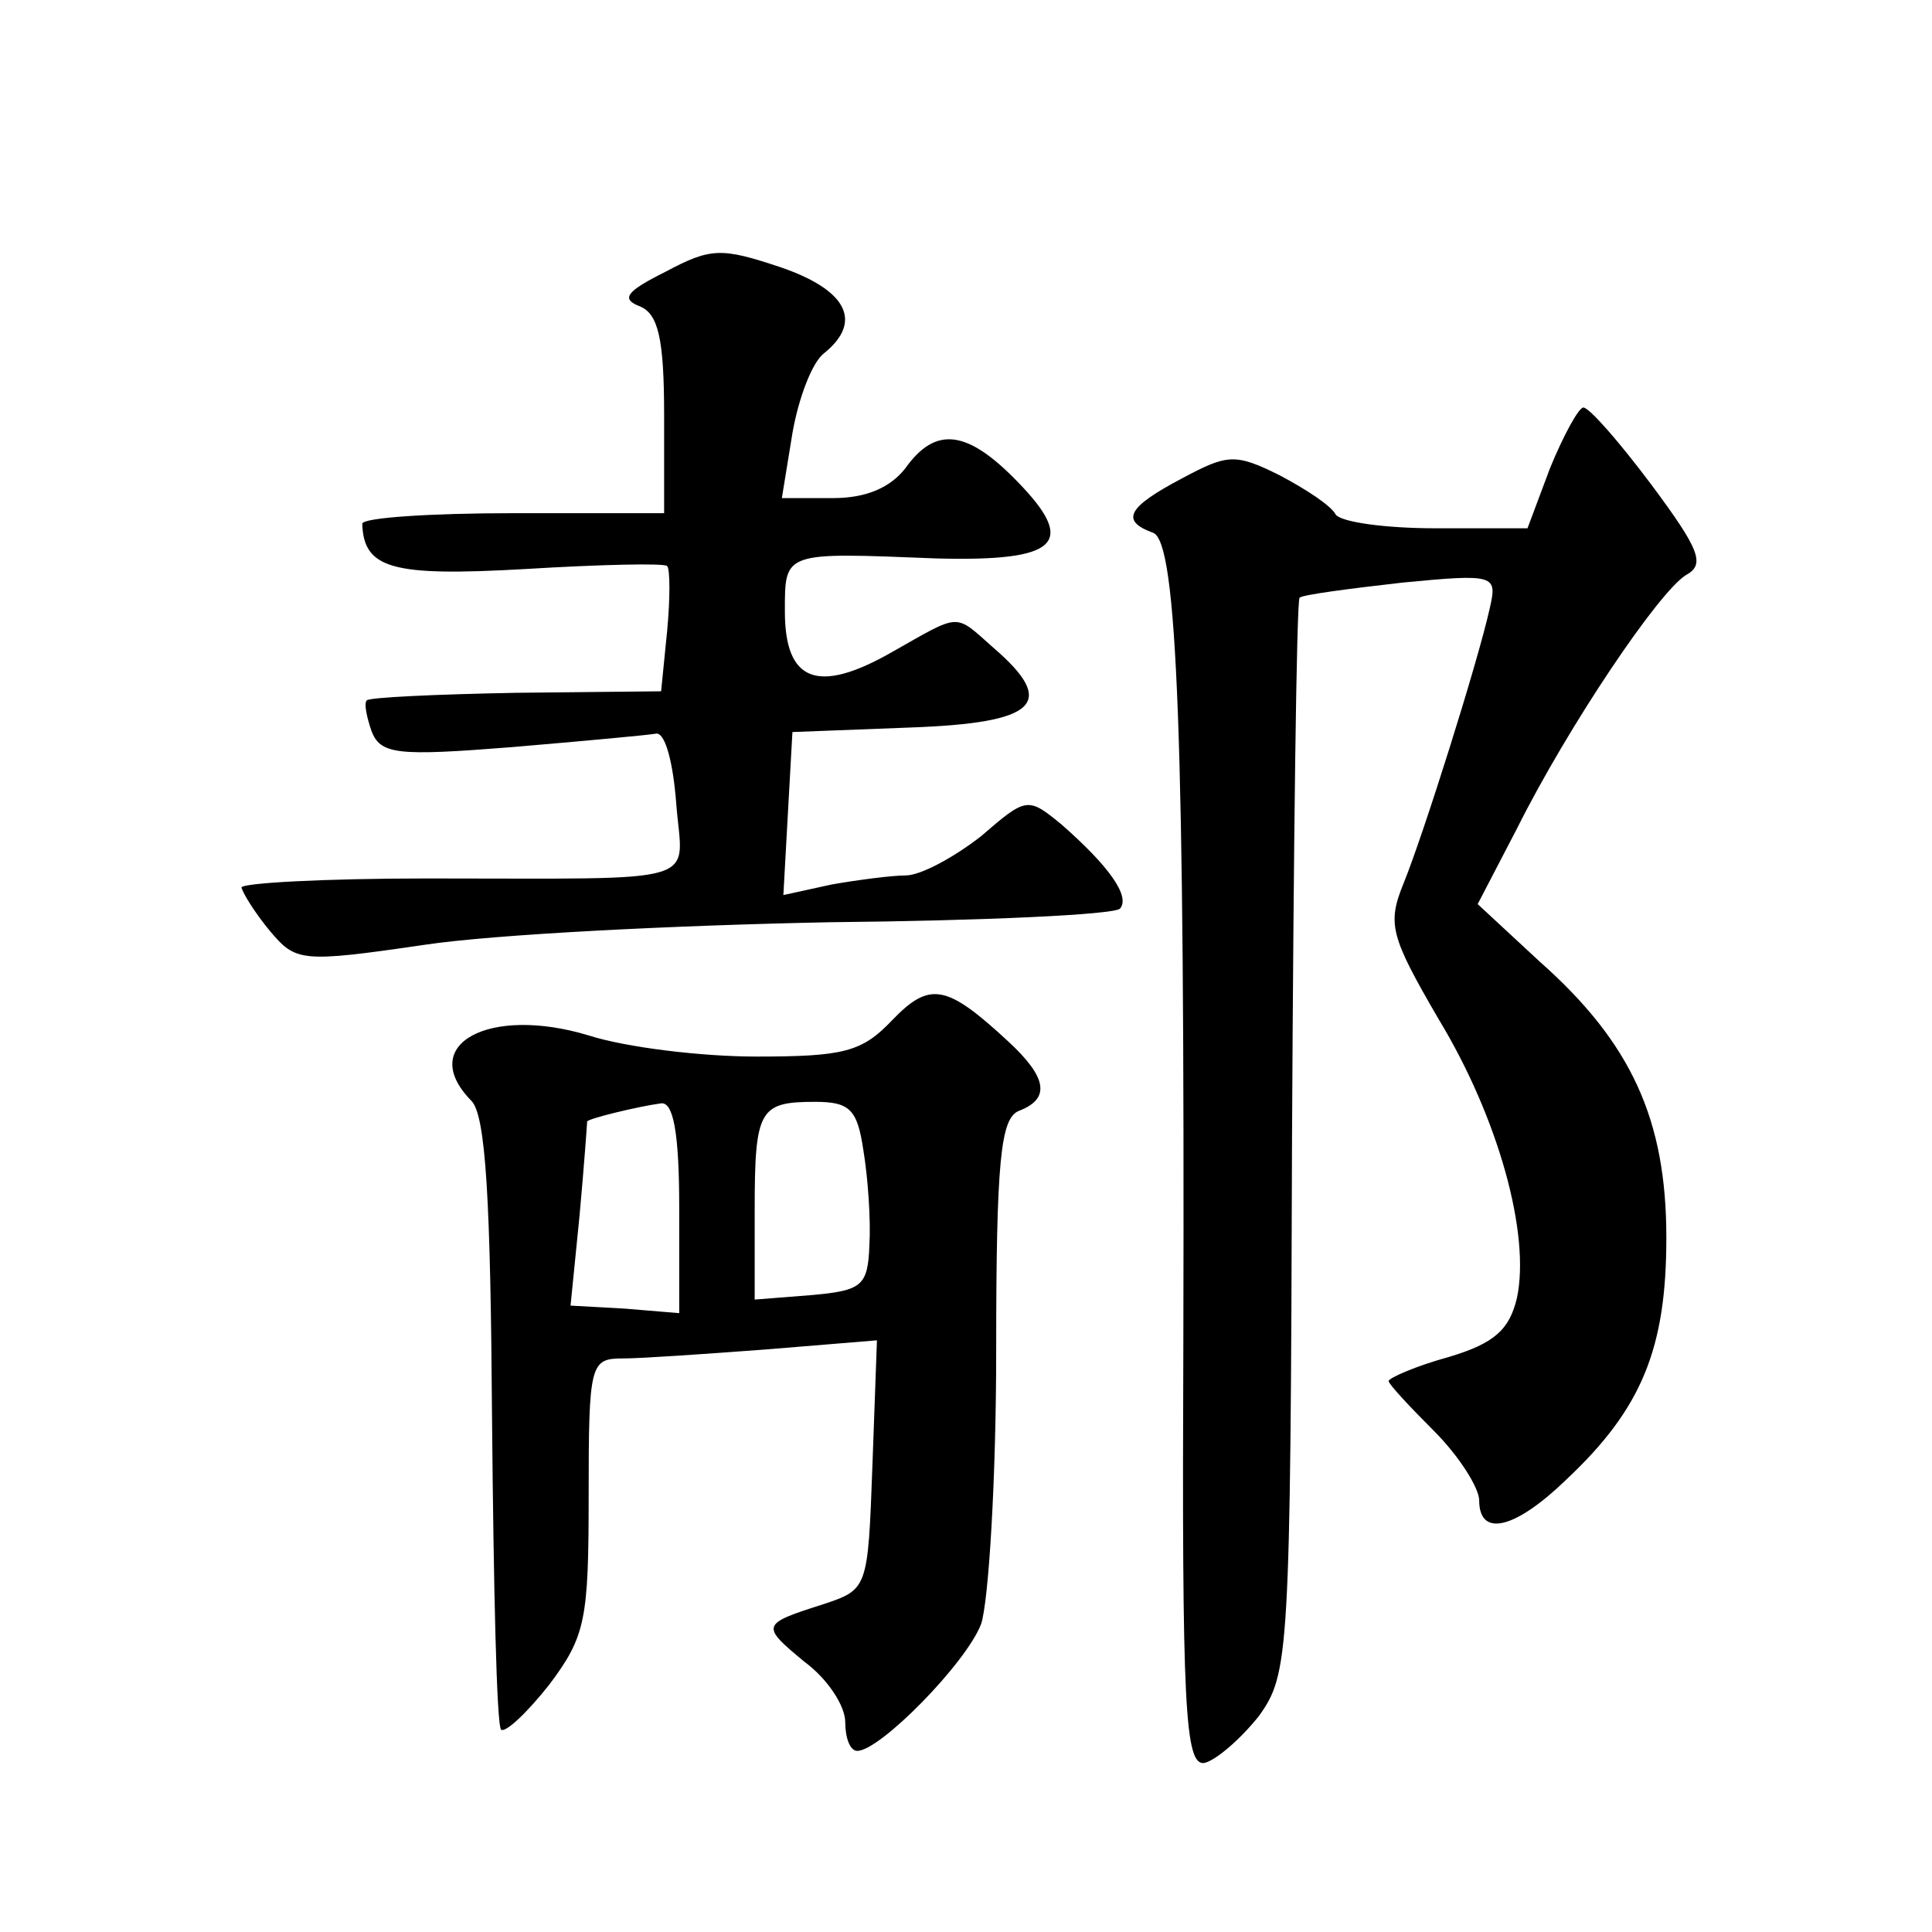 <?xml version="1.0" standalone="no"?>
<!DOCTYPE svg PUBLIC "-//W3C//DTD SVG 20010904//EN"
 "http://www.w3.org/TR/2001/REC-SVG-20010904/DTD/svg10.dtd">
<svg version="1.0" xmlns="http://www.w3.org/2000/svg"
 width="128pt" height="128pt" viewBox="0 0 128 128"
 preserveAspectRatio="xMidYMid meet">
<g transform="translate(0,128) scale(0.1,-0.1)"
fill="#0" stroke="none">
<path d="M441 1100 c-26 -13 -30 -18 -17 -23 12 -5 16 -21 16 -72 l0 -65 -100 0
c-55 0 -100 -3 -100 -7 1 -30 20 -35 108 -30 49 3 92 4 94 2 2 -2 2 -22 0 -43 l-4
-40 -96 -1 c-53 -1 -97 -3 -99 -5 -2 -2 0 -11 3 -20 6 -16 17 -17 93 -11 47 4 91
8 96 9 6 0 11 -20 13 -46 4 -55 23 -50 -165 -50 -68 0 -123 -3 -123 -6 1 -4 9 -17
19 -29 17 -20 20 -21 102 -9 46 7 167 13 269 15 102 1 188 5 192 9 7 8 -7 28 -39
56 -22 18 -23 18 -53 -8 -18 -14 -40 -26 -50 -26 -9 0 -32 -3 -49 -6 l-32 -7 3
54 3 54 78 3 c84 3 98 16 55 53 -26 23 -21 23 -67 -3 -49 -28 -71 -20 -71 27 0
40 -1 39 101 35 80 -2 93 10 53 51 -33 34 -54 37 -74 9 -10 -13 -26 -20 -48 -20
l-34 0 7 43 c4 23 13 47 21 53 26 21 15 42 -29 57 -39 13 -46 13 -76 -3z M1027
970 l-15 -40 -61 0 c-33 0 -62 4 -66 9 -3 6 -20 17 -37 26 -30 15 -35 14 -65 -2
-36 -19 -41 -28 -19 -36 16 -6 21 -135 20 -535 -1 -244 1 -282 14 -280 8 2 24 16
36 31 20 28 21 39 22 383 1 195 3 356 5 358 2 2 33 6 68 10 62 6 63 5 58 -17 -8
-36 -44 -150 -57 -182 -11 -27 -9 -35 23 -90 40 -66 61 -143 52 -185 -5 -21 -15
-30 -45 -39 -22 -6 -40 -14 -40 -16 0 -2 14 -17 30 -33 17 -17 30 -38 30 -46 0
-25 24 -19 58 14 50 47 66 87 66 160 0 78 -23 129 -84 183 l-41 38 26 50 c34 68
94 157 112 168 13 7 9 17 -23 60 -21 28 -41 51 -45 51 -3 0 -13 -18 -22 -40z M591
604 c-20 -21 -32 -24 -90 -24 -36 0 -86 6 -111 14 -66 20 -114 -6 -78 -43 10 -9
13 -67 14 -212 1 -110 3 -202 6 -205 3 -2 17 11 32 30 24 32 26 43 26 125 0 88
1 91 23 91 12 0 55 3 95 6 l73 6 -3 -83 c-3 -82 -3 -82 -33 -92 -41 -13 -41 -14
-12 -38 15 -11 27 -29 27 -40 0 -10 3 -19 8 -19 15 0 72 58 82 84 5 15 10 96 10
181 0 127 3 154 15 159 21 8 19 22 -7 46 -41 38 -52 40 -77 14z m-141 -124 l0 -70
-36 3 -36 2 6 60 c3 33 5 61 5 62 1 2 34 10 49 12 8 1 12 -19 12 -69z m122 38 c3
-18 5 -46 4 -63 -1 -27 -5 -30 -38 -33 l-38 -3 0 59 c0 67 3 72 40 72 23 0 28 -5
32 -32z"/>
</g>
</svg>
